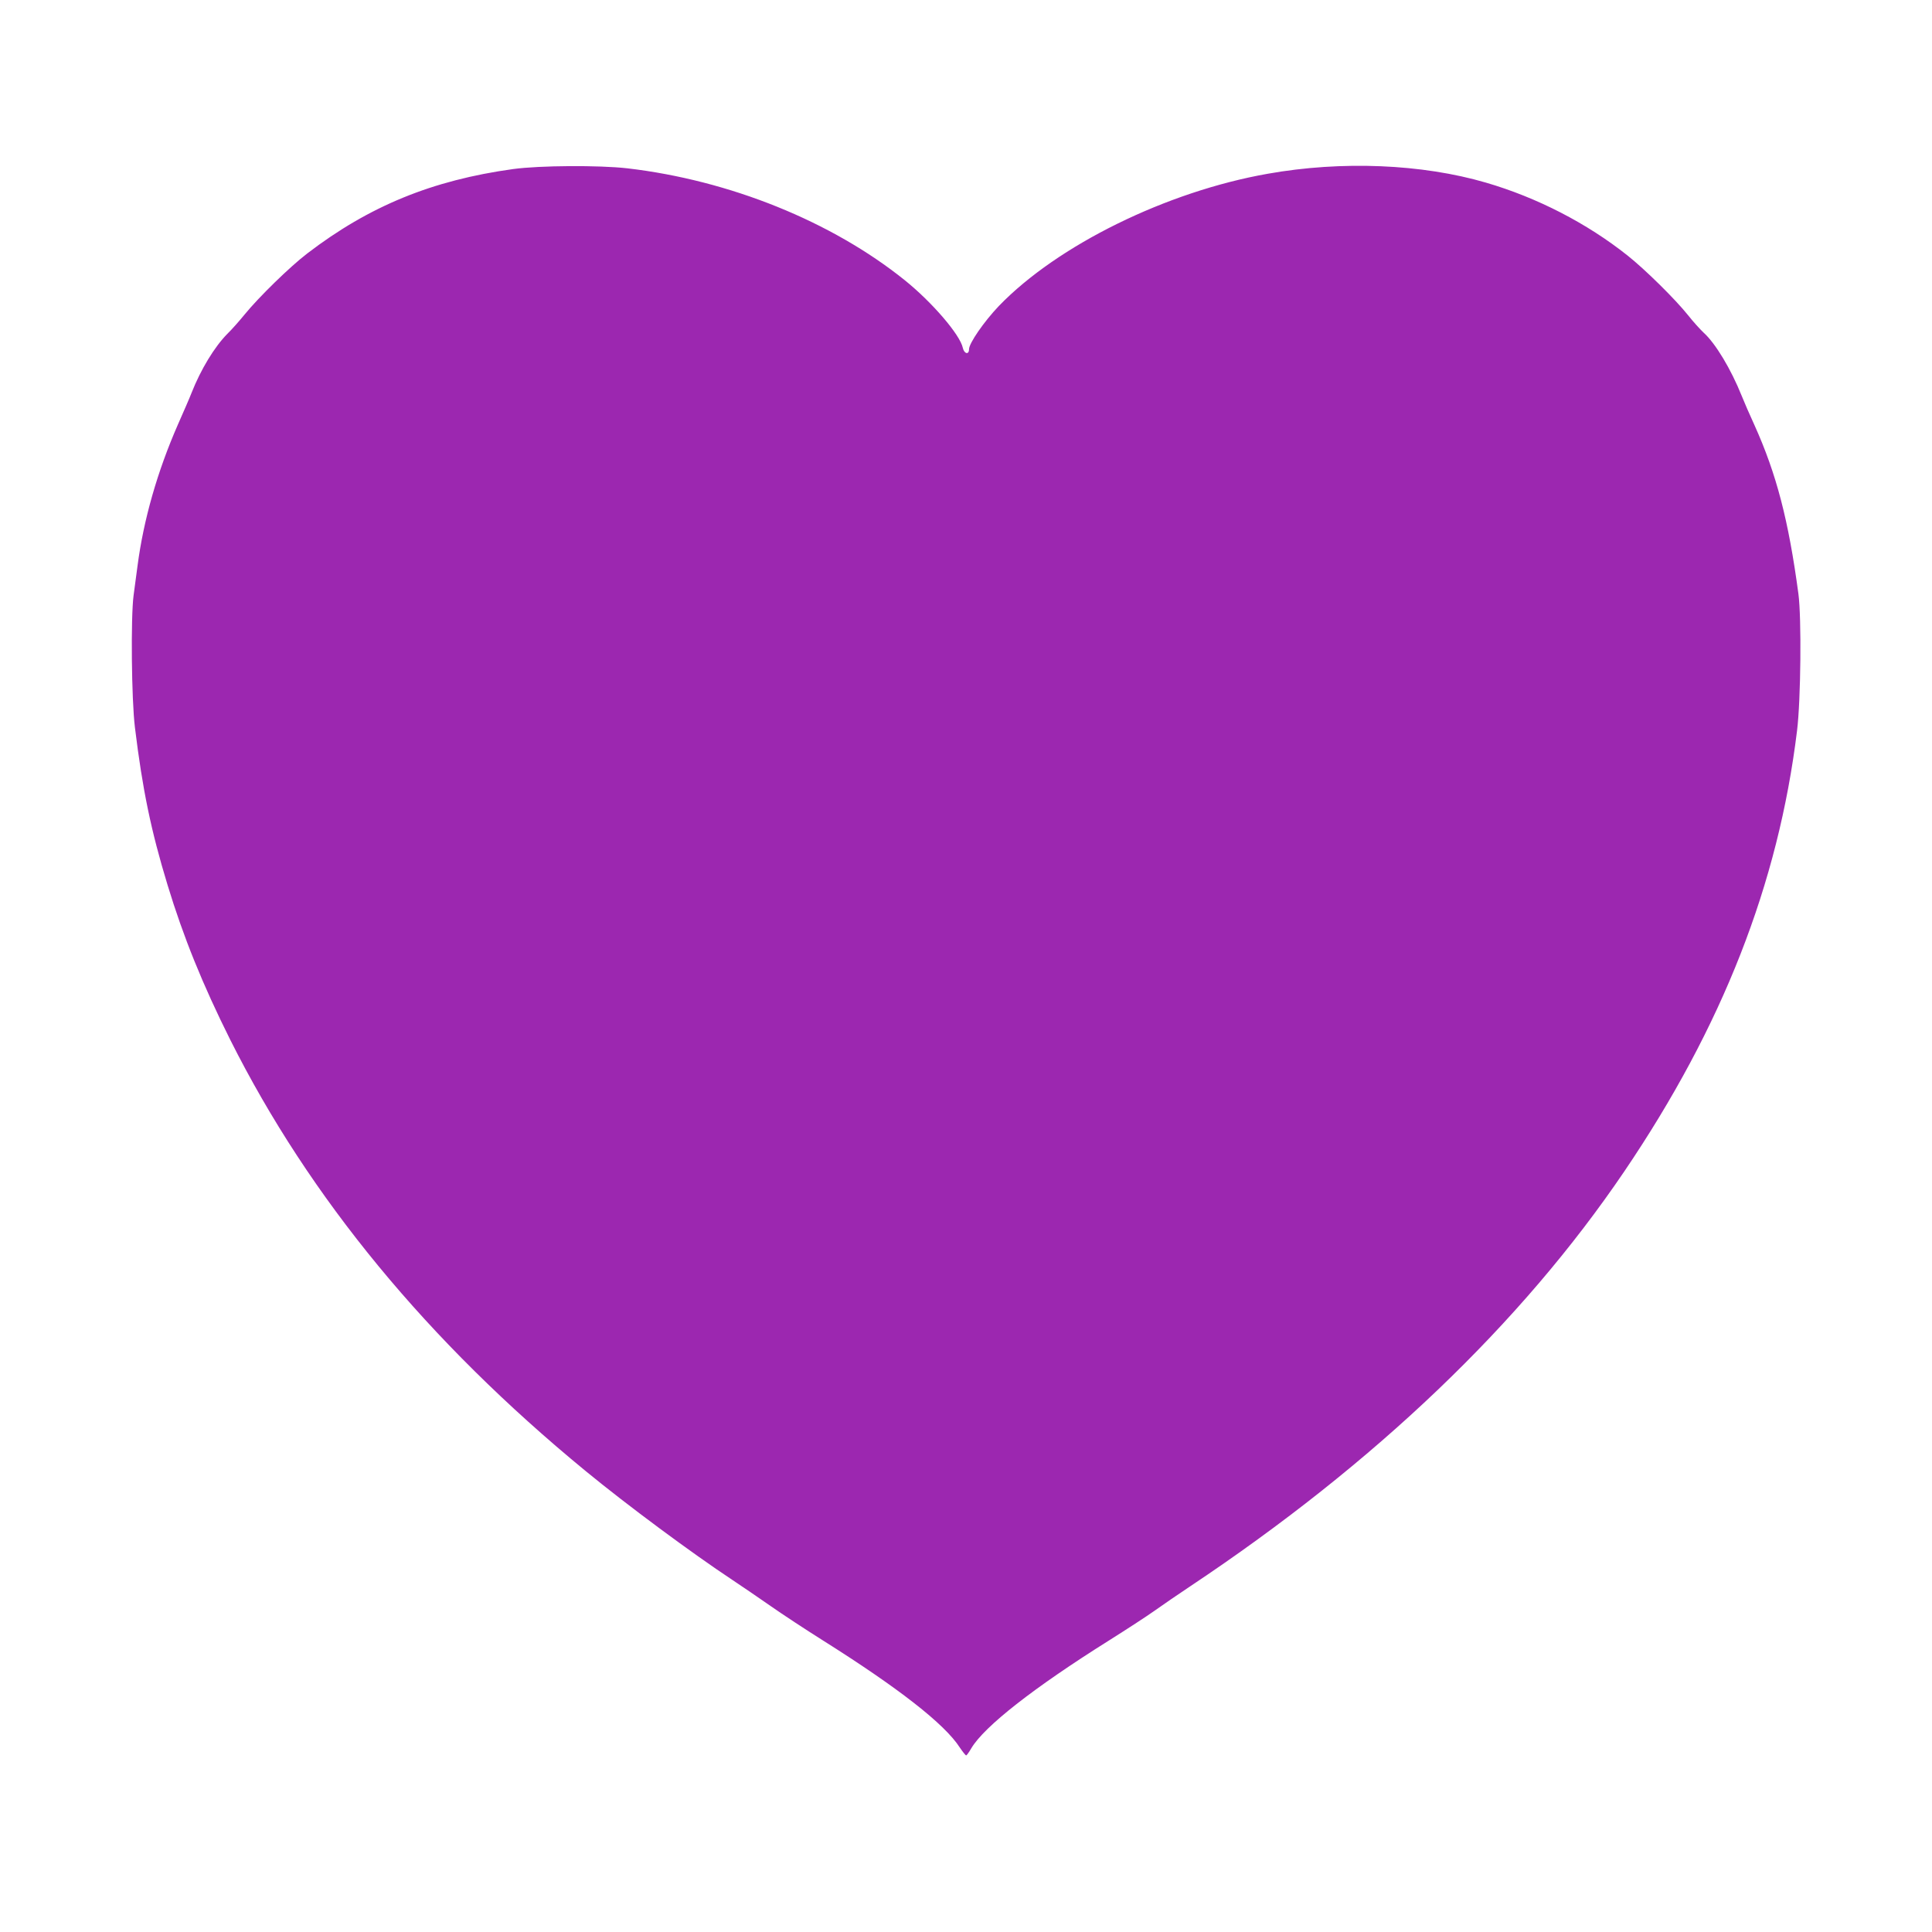 <?xml version="1.0" standalone="no"?>
<!DOCTYPE svg PUBLIC "-//W3C//DTD SVG 20010904//EN"
 "http://www.w3.org/TR/2001/REC-SVG-20010904/DTD/svg10.dtd">
<svg version="1.0" xmlns="http://www.w3.org/2000/svg"
 width="1280pt" height="1280pt" viewBox="0 0 1280 1280"
 preserveAspectRatio="xMidYMid meet">
<g transform="translate(0,1280) scale(0.1,-0.1)"
fill="#9c27b0" stroke="none">
<path d="M3400 11680 c-536 -74 -954 -245 -1364 -559 -113 -86 -321 -289 -414
-403 -35 -43 -87 -102 -116 -130 -85 -86 -176 -236 -237 -391 -11 -29 -52
-123 -90 -209 -136 -310 -228 -631 -268 -938 -6 -47 -18 -134 -26 -195 -19
-144 -14 -690 9 -875 50 -410 106 -682 216 -1043 105 -345 232 -659 416 -1027
526 -1048 1308 -1997 2354 -2856 276 -227 707 -546 970 -720 63 -42 178 -120
255 -174 77 -54 232 -156 345 -227 502 -316 809 -555 909 -711 19 -28 38 -52
42 -52 4 0 19 21 34 47 85 144 413 401 910 713 116 73 253 162 305 199 52 37
158 110 235 161 1225 816 2194 1742 2877 2750 649 958 1020 1903 1144 2920 25
203 30 747 9 905 -65 486 -145 794 -291 1118 -31 67 -69 155 -85 195 -71 177
-174 348 -252 418 -22 21 -68 71 -101 113 -86 108 -287 306 -403 398 -269 214
-599 384 -938 483 -424 124 -955 146 -1445 59 -671 -118 -1393 -473 -1782
-876 -99 -104 -198 -247 -198 -287 0 -38 -32 -31 -41 9 -18 87 -203 302 -384
448 -485 390 -1161 663 -1840 742 -187 21 -578 19 -755 -5z"/>
</g>
</svg>
